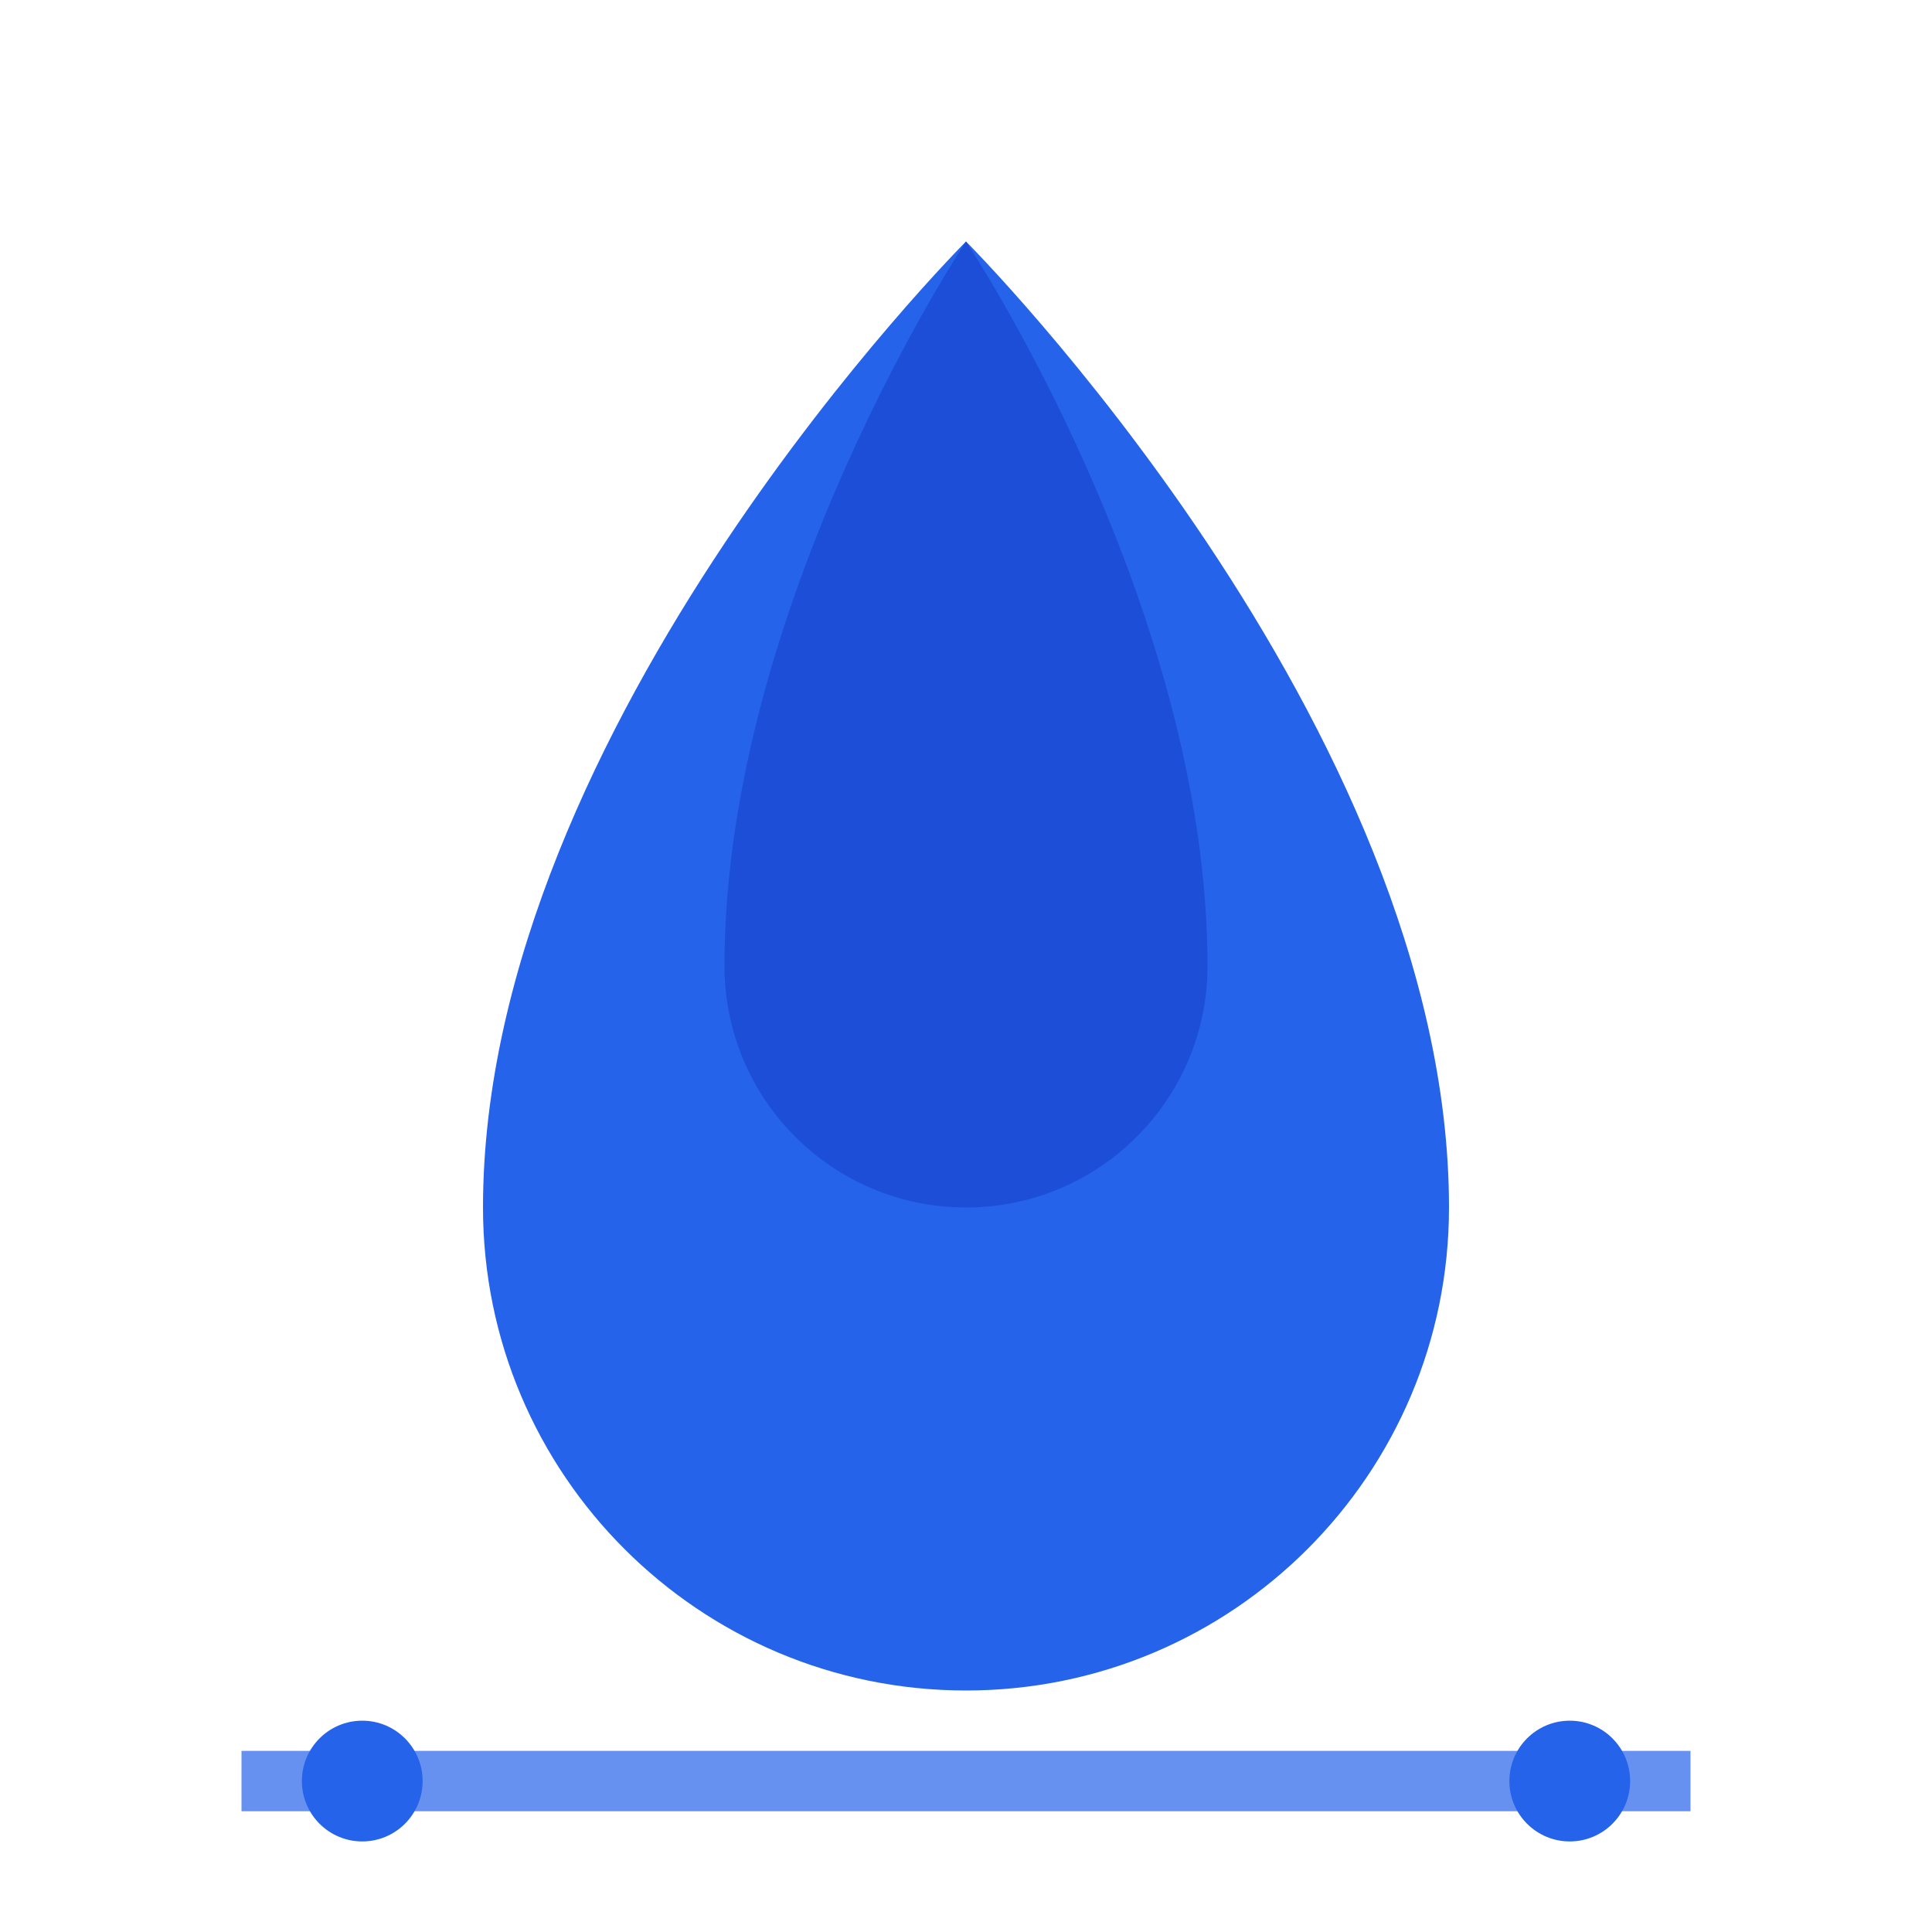 <svg width="32" height="32" viewBox="0 0 32 32" fill="none" xmlns="http://www.w3.org/2000/svg">
    <!-- Oil drop shape -->
    <path d="M16 4C16 4 8 12 8 20C8 24.418 11.582 28 16 28C20.418 28 24 24.418 24 20C24 12 16 4 16 4Z" fill="#2563EB"/>
    <path d="M16 4C16 4 20 10 20 16C20 18.209 18.209 20 16 20C13.791 20 12 18.209 12 16C12 10 16 4 16 4Z" fill="#1D4ED8"/>
    
    <!-- Small pipeline element -->
    <rect x="4" y="29" width="24" height="1" fill="#2563EB" opacity="0.7"/>
    <circle cx="6" cy="29.5" r="1" fill="#2563EB"/>
    <circle cx="26" cy="29.5" r="1" fill="#2563EB"/>
</svg>
